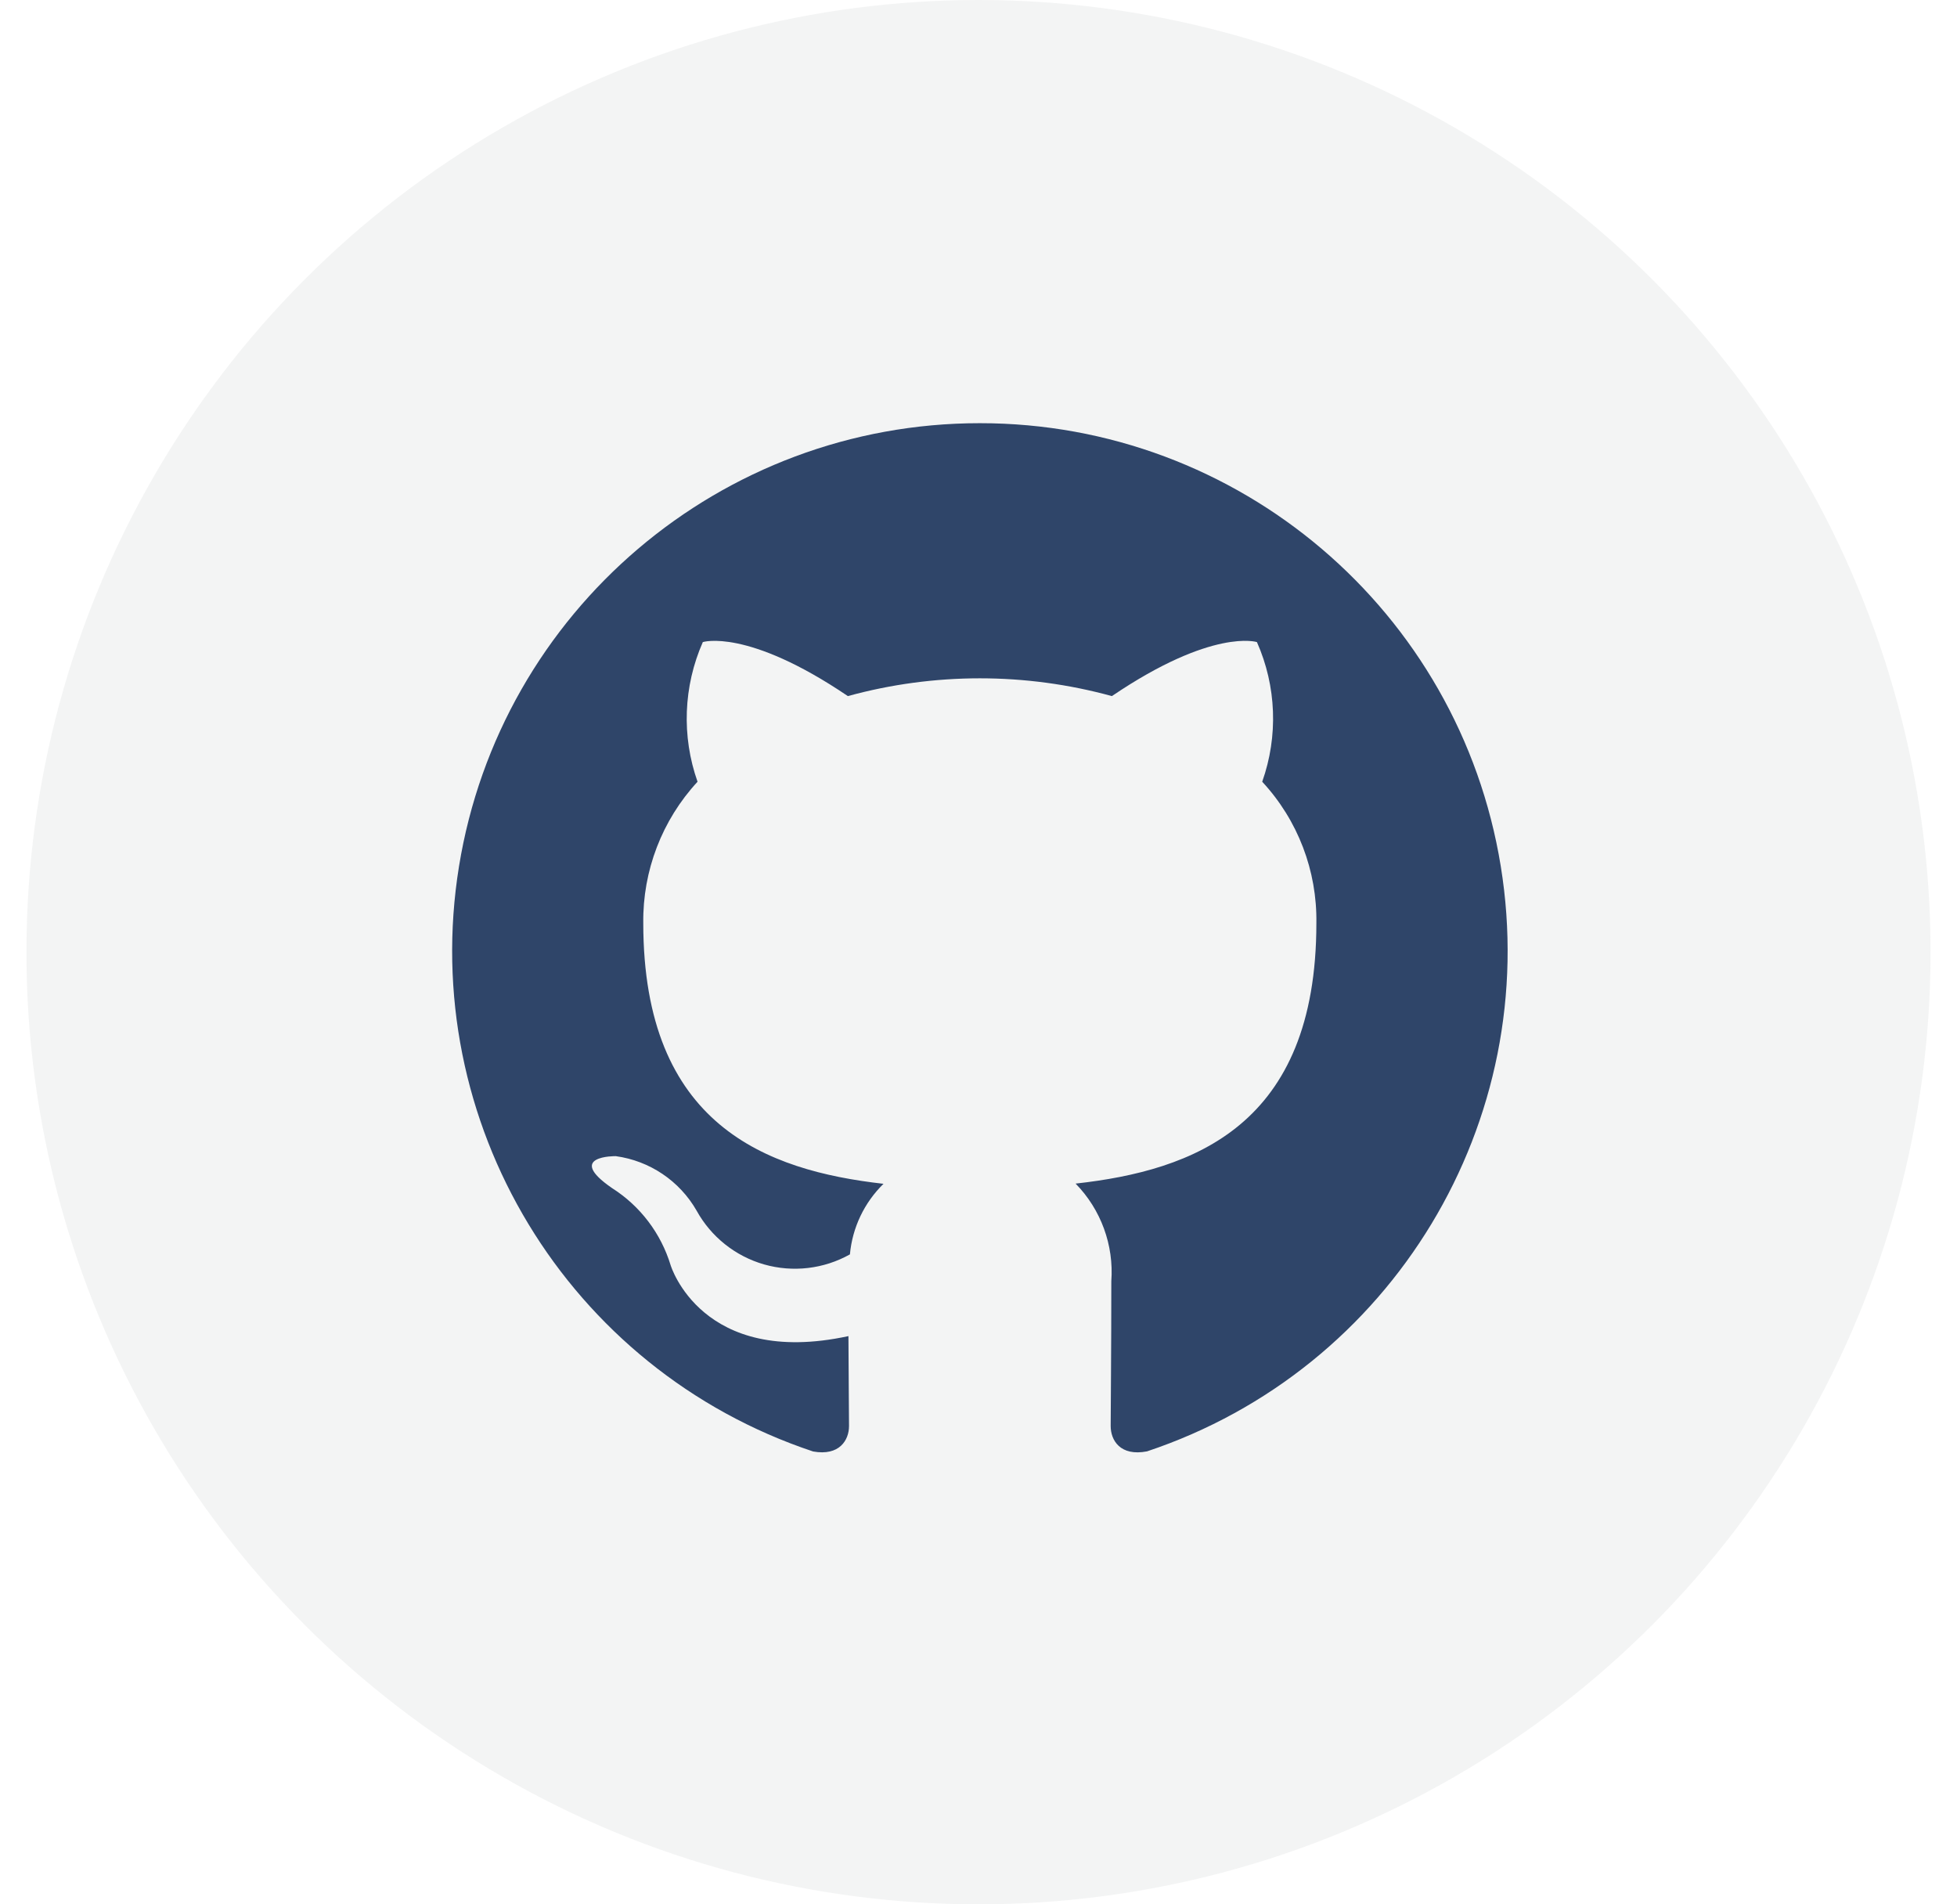 <svg width="37" height="36" viewBox="0 0 37 36" fill="none" xmlns="http://www.w3.org/2000/svg">
<circle opacity="0.15" cx="18.5" cy="18" r="18" fill="#ADB5B8"/>
<path d="M18.526 8C13.633 7.999 9.462 11.548 8.678 16.378C7.895 21.208 10.731 25.893 15.373 27.439C15.873 27.529 16.052 27.222 16.052 26.958C16.052 26.721 16.044 26.093 16.041 25.258C13.266 25.858 12.68 23.92 12.68 23.92C12.497 23.317 12.105 22.799 11.573 22.461C10.673 21.842 11.642 21.856 11.642 21.856C12.283 21.944 12.847 22.323 13.169 22.884C13.442 23.38 13.902 23.747 14.446 23.903C14.991 24.058 15.575 23.99 16.069 23.713C16.115 23.207 16.341 22.734 16.704 22.379C14.49 22.128 12.162 21.272 12.162 17.449C12.15 16.46 12.517 15.504 13.188 14.778C12.884 13.917 12.92 12.973 13.288 12.138C13.288 12.138 14.125 11.869 16.03 13.159C17.664 12.711 19.388 12.711 21.022 13.159C22.928 11.868 23.764 12.138 23.764 12.138C24.134 12.973 24.169 13.918 23.864 14.778C24.538 15.504 24.904 16.463 24.888 17.453C24.888 21.286 22.558 22.128 20.336 22.375C20.815 22.865 21.061 23.537 21.011 24.221C21.011 25.555 20.999 26.631 20.999 26.958C20.999 27.225 21.177 27.535 21.686 27.437C26.326 25.888 29.159 21.203 28.374 16.374C27.589 11.546 23.418 7.999 18.526 8Z" fill="#2F4569"/>
</svg>
